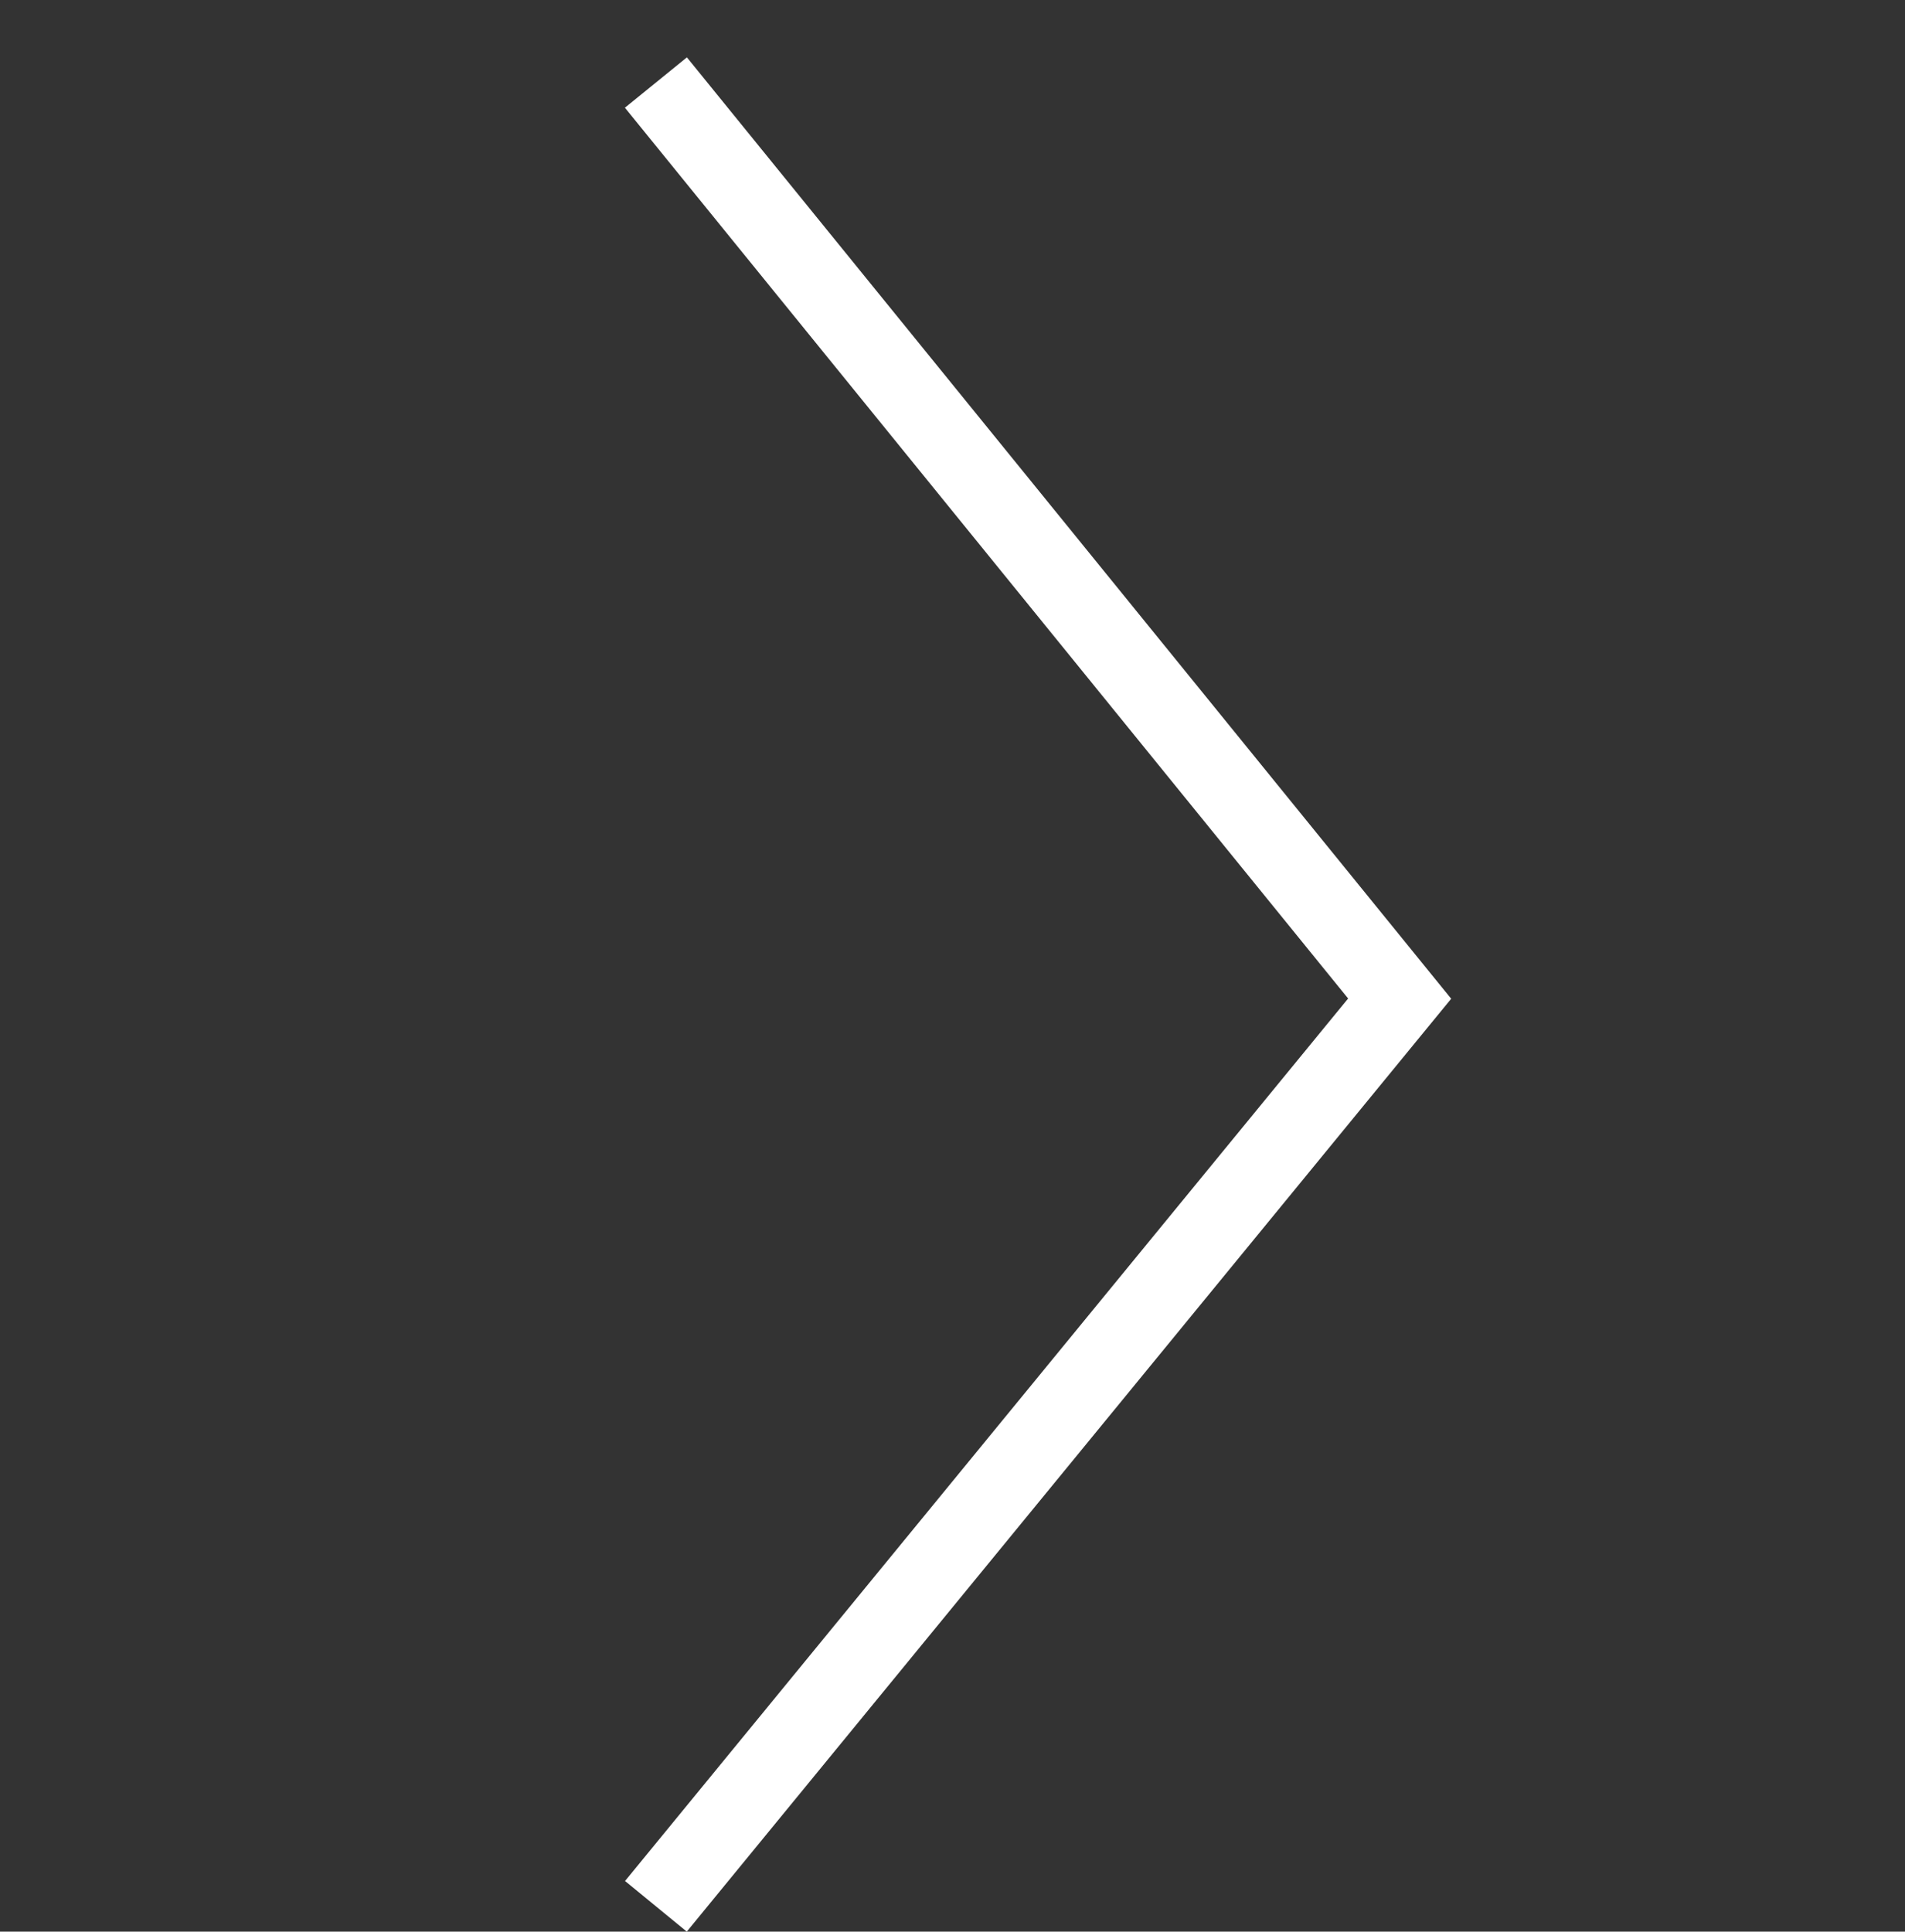<svg xmlns="http://www.w3.org/2000/svg" width="334" height="338.61"><rect width="100%" height="100%" fill="#333333" stroke="none"/><path fill="#fff" d="m120.414 338.61-10.828-8.874 126.778-154.7-126.8-156.156 10.869-8.825 134 165.022z"/><path fill="none" d="M0 0h334v334H0z"/></svg>